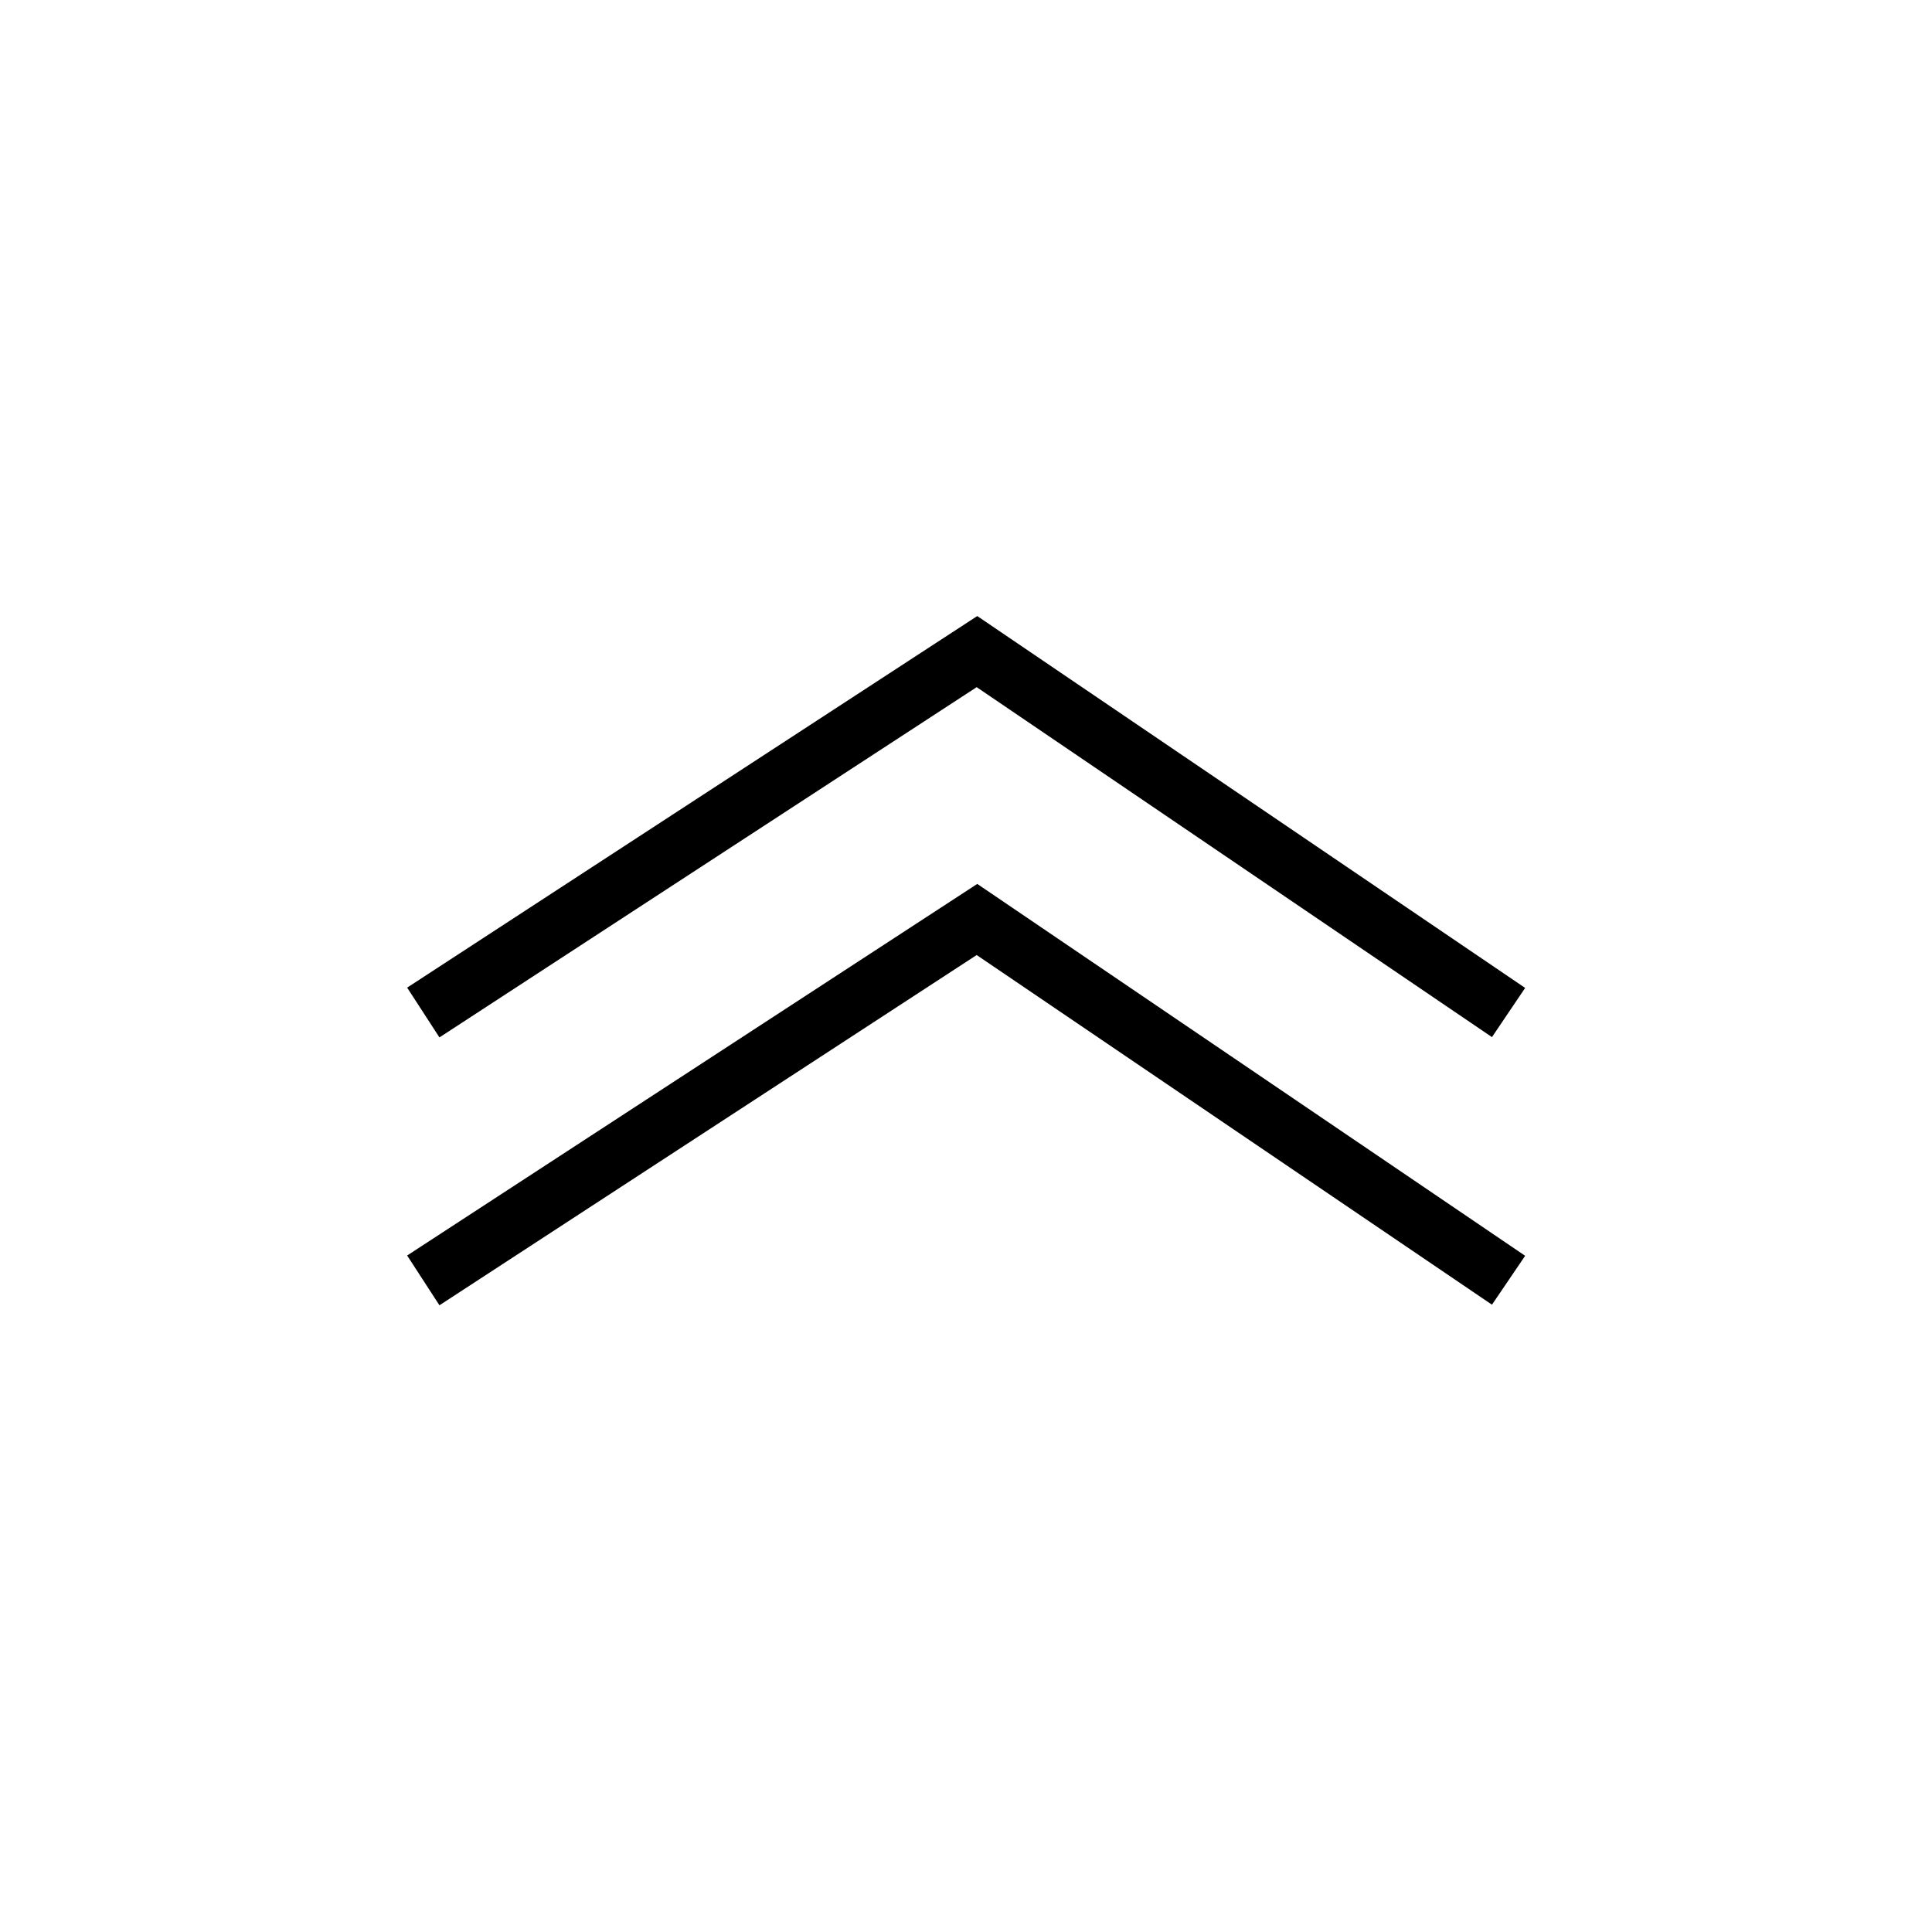 <?xml version="1.0" encoding="UTF-8"?>
<svg id="Layer_1" data-name="Layer 1" xmlns="http://www.w3.org/2000/svg" viewBox="0 0 65.2 65.2">
  <polygon points="14.83 44.05 13.74 42.37 32.98 29.83 51.47 42.38 50.35 44.03 32.96 32.23 14.83 44.05"/>
  <polygon points="14.83 35.01 13.74 33.33 32.98 20.79 51.47 33.34 50.35 35 32.96 23.19 14.83 35.01"/>
</svg>